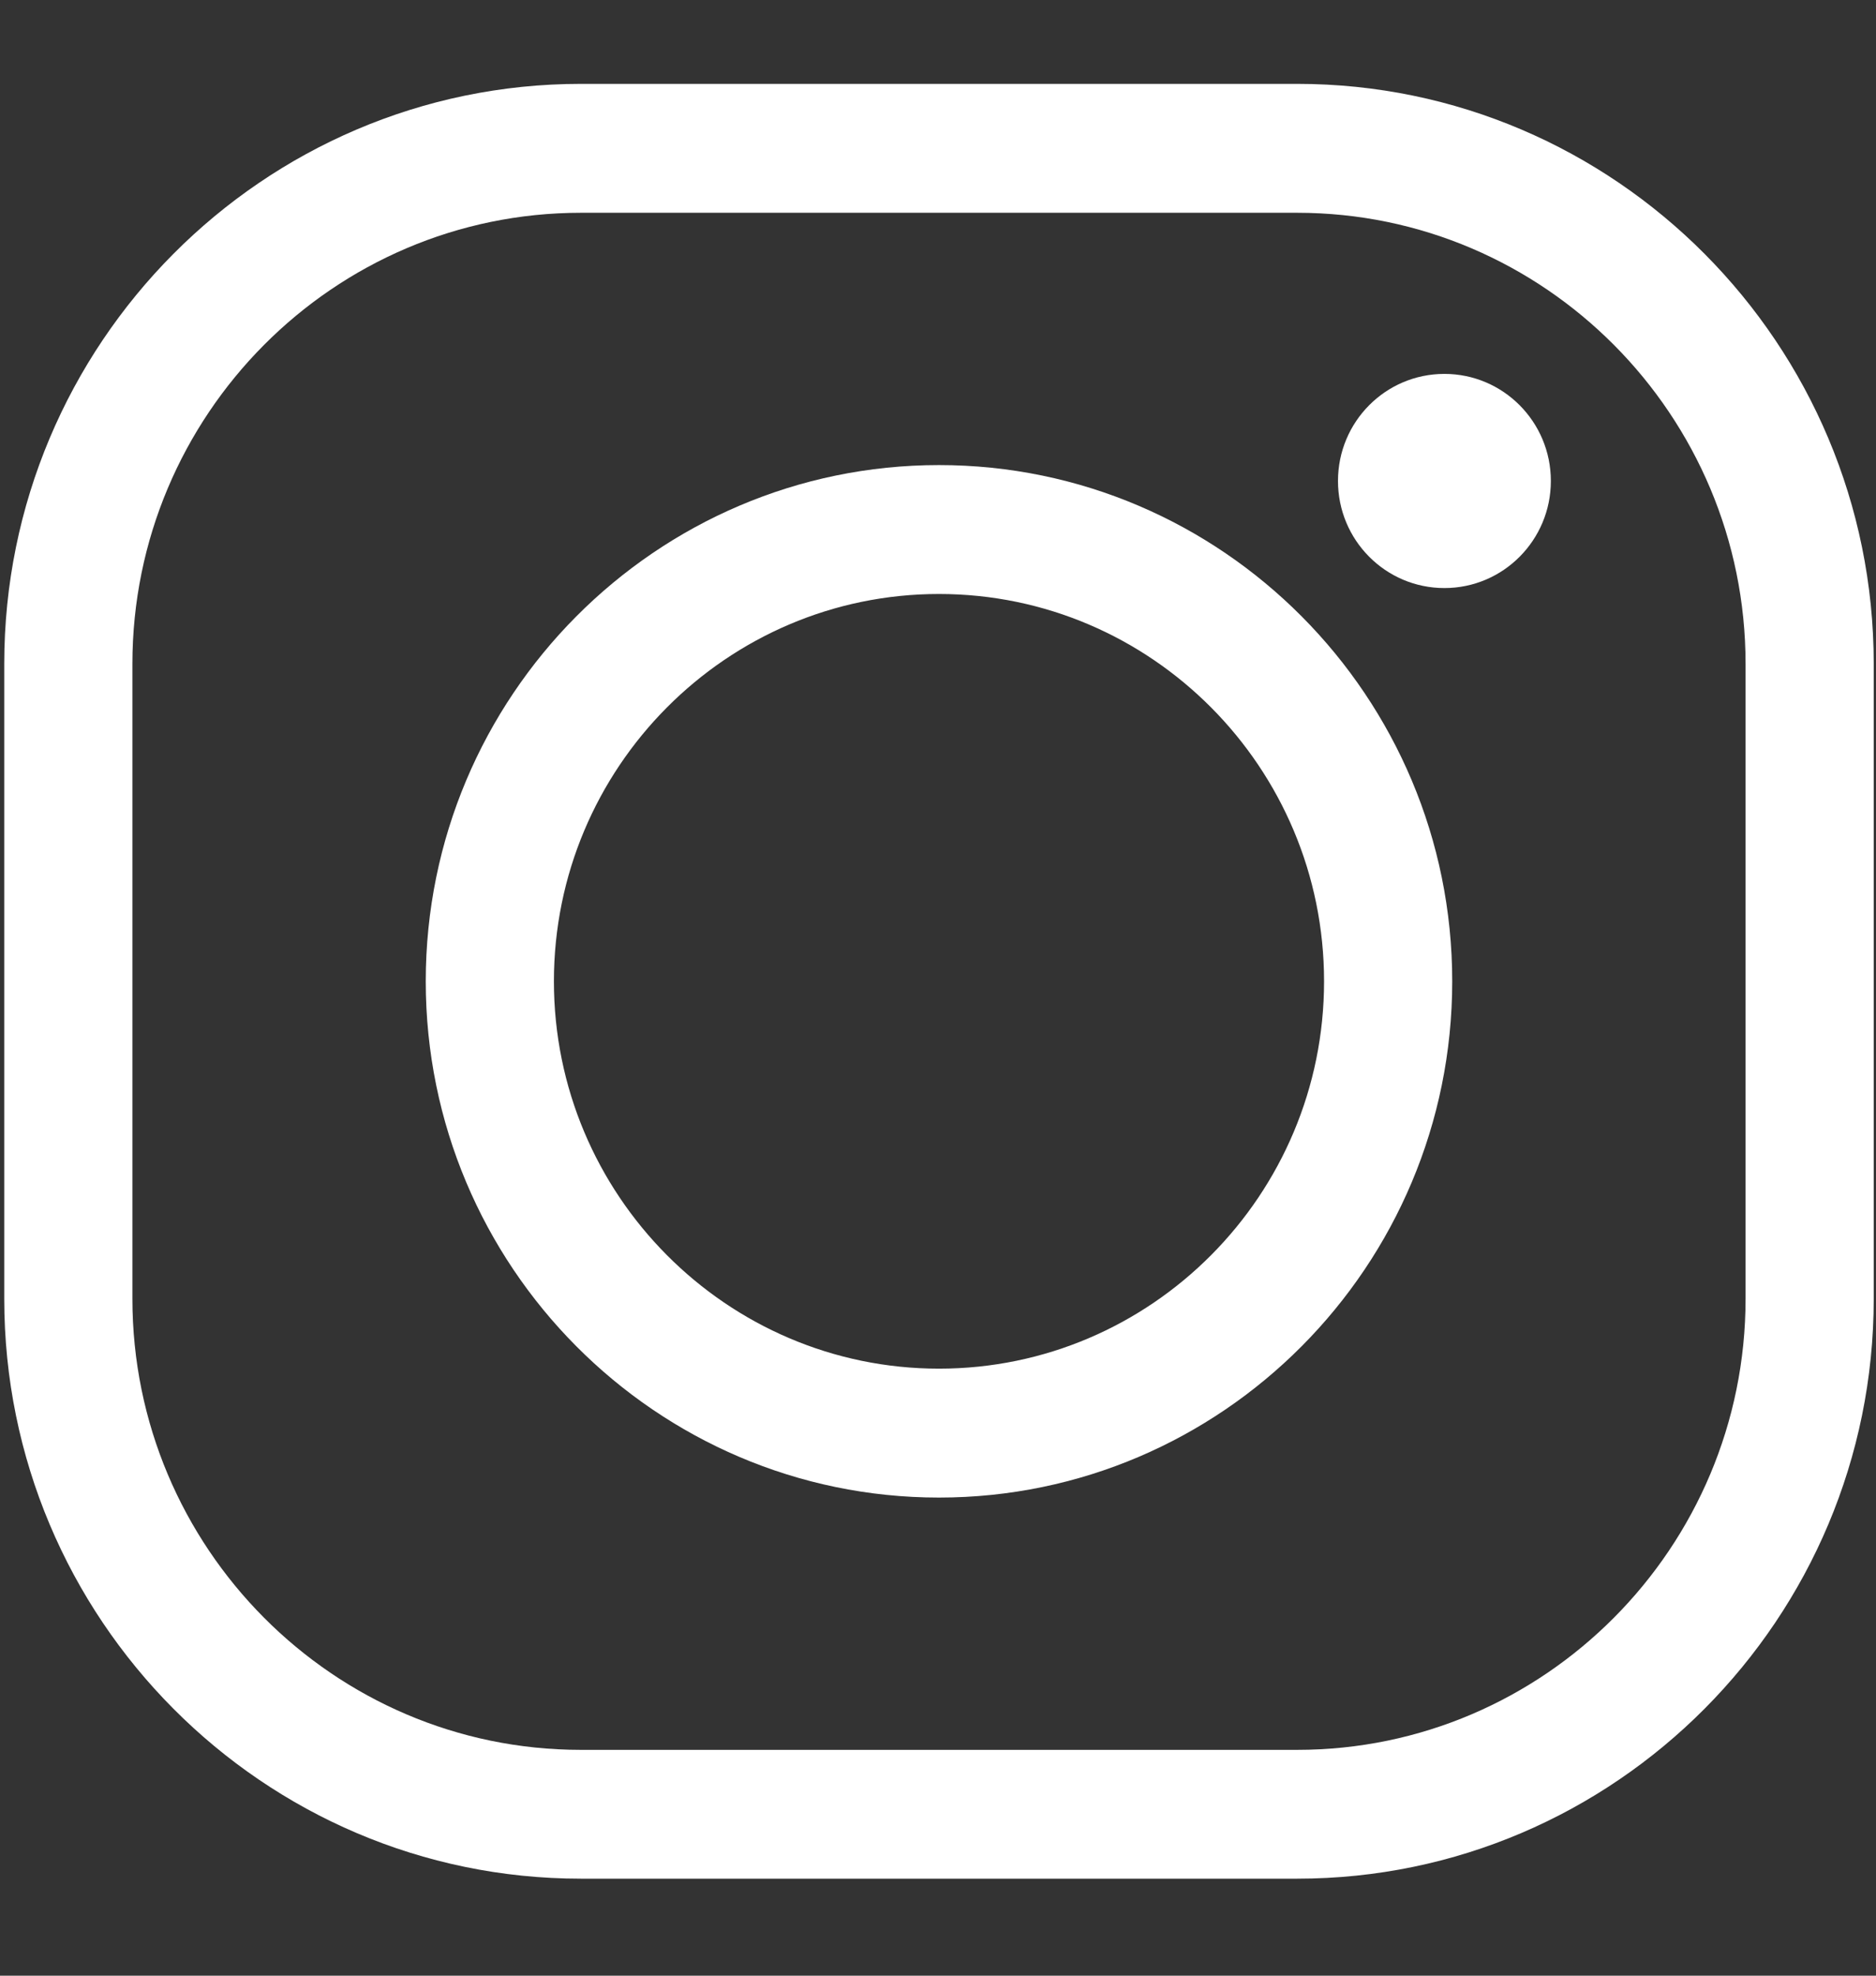 <svg width="19" height="20" viewBox="0 0 19 20" fill="none" xmlns="http://www.w3.org/2000/svg">
<rect x="0" y="0" width="19" height="20" fill="#333333" stroke="none"/>
<path fill-rule="evenodd" clip-rule="evenodd" d="M5.883 2.154C3.378 2.154 1.341 4.203 1.341 6.72V13.148C1.341 15.665 3.378 17.714 5.883 17.714H13.138C15.641 17.714 17.679 15.665 17.679 13.148V6.72C17.679 4.203 15.641 2.154 13.138 2.154H5.883ZM13.138 19.018H5.883C2.663 19.018 0.043 16.385 0.043 13.148V6.72C0.043 3.483 2.663 0.849 5.883 0.849H13.138C16.357 0.849 18.977 3.483 18.977 6.72V13.148C18.977 16.385 16.357 19.018 13.138 19.018Z" fill="white"/>
<path fill-rule="evenodd" clip-rule="evenodd" d="M9.51 6.013C7.36 6.013 5.61 7.771 5.61 9.934C5.61 12.096 7.36 13.855 9.51 13.855C11.661 13.855 13.41 12.096 13.41 9.934C13.41 7.771 11.661 6.013 9.51 6.013ZM9.51 15.16C6.644 15.16 4.312 12.816 4.312 9.934C4.312 7.052 6.644 4.708 9.51 4.708C12.376 4.708 14.708 7.052 14.708 9.934C14.708 12.816 12.376 15.16 9.51 15.16Z" fill="white"/>
<path fill-rule="evenodd" clip-rule="evenodd" d="M14.629 5.953C14.033 5.953 13.551 5.468 13.551 4.869C13.551 4.27 14.033 3.785 14.629 3.785C15.224 3.785 15.707 4.27 15.707 4.869C15.707 5.468 15.224 5.953 14.629 5.953Z" fill="white"/>
</svg>
